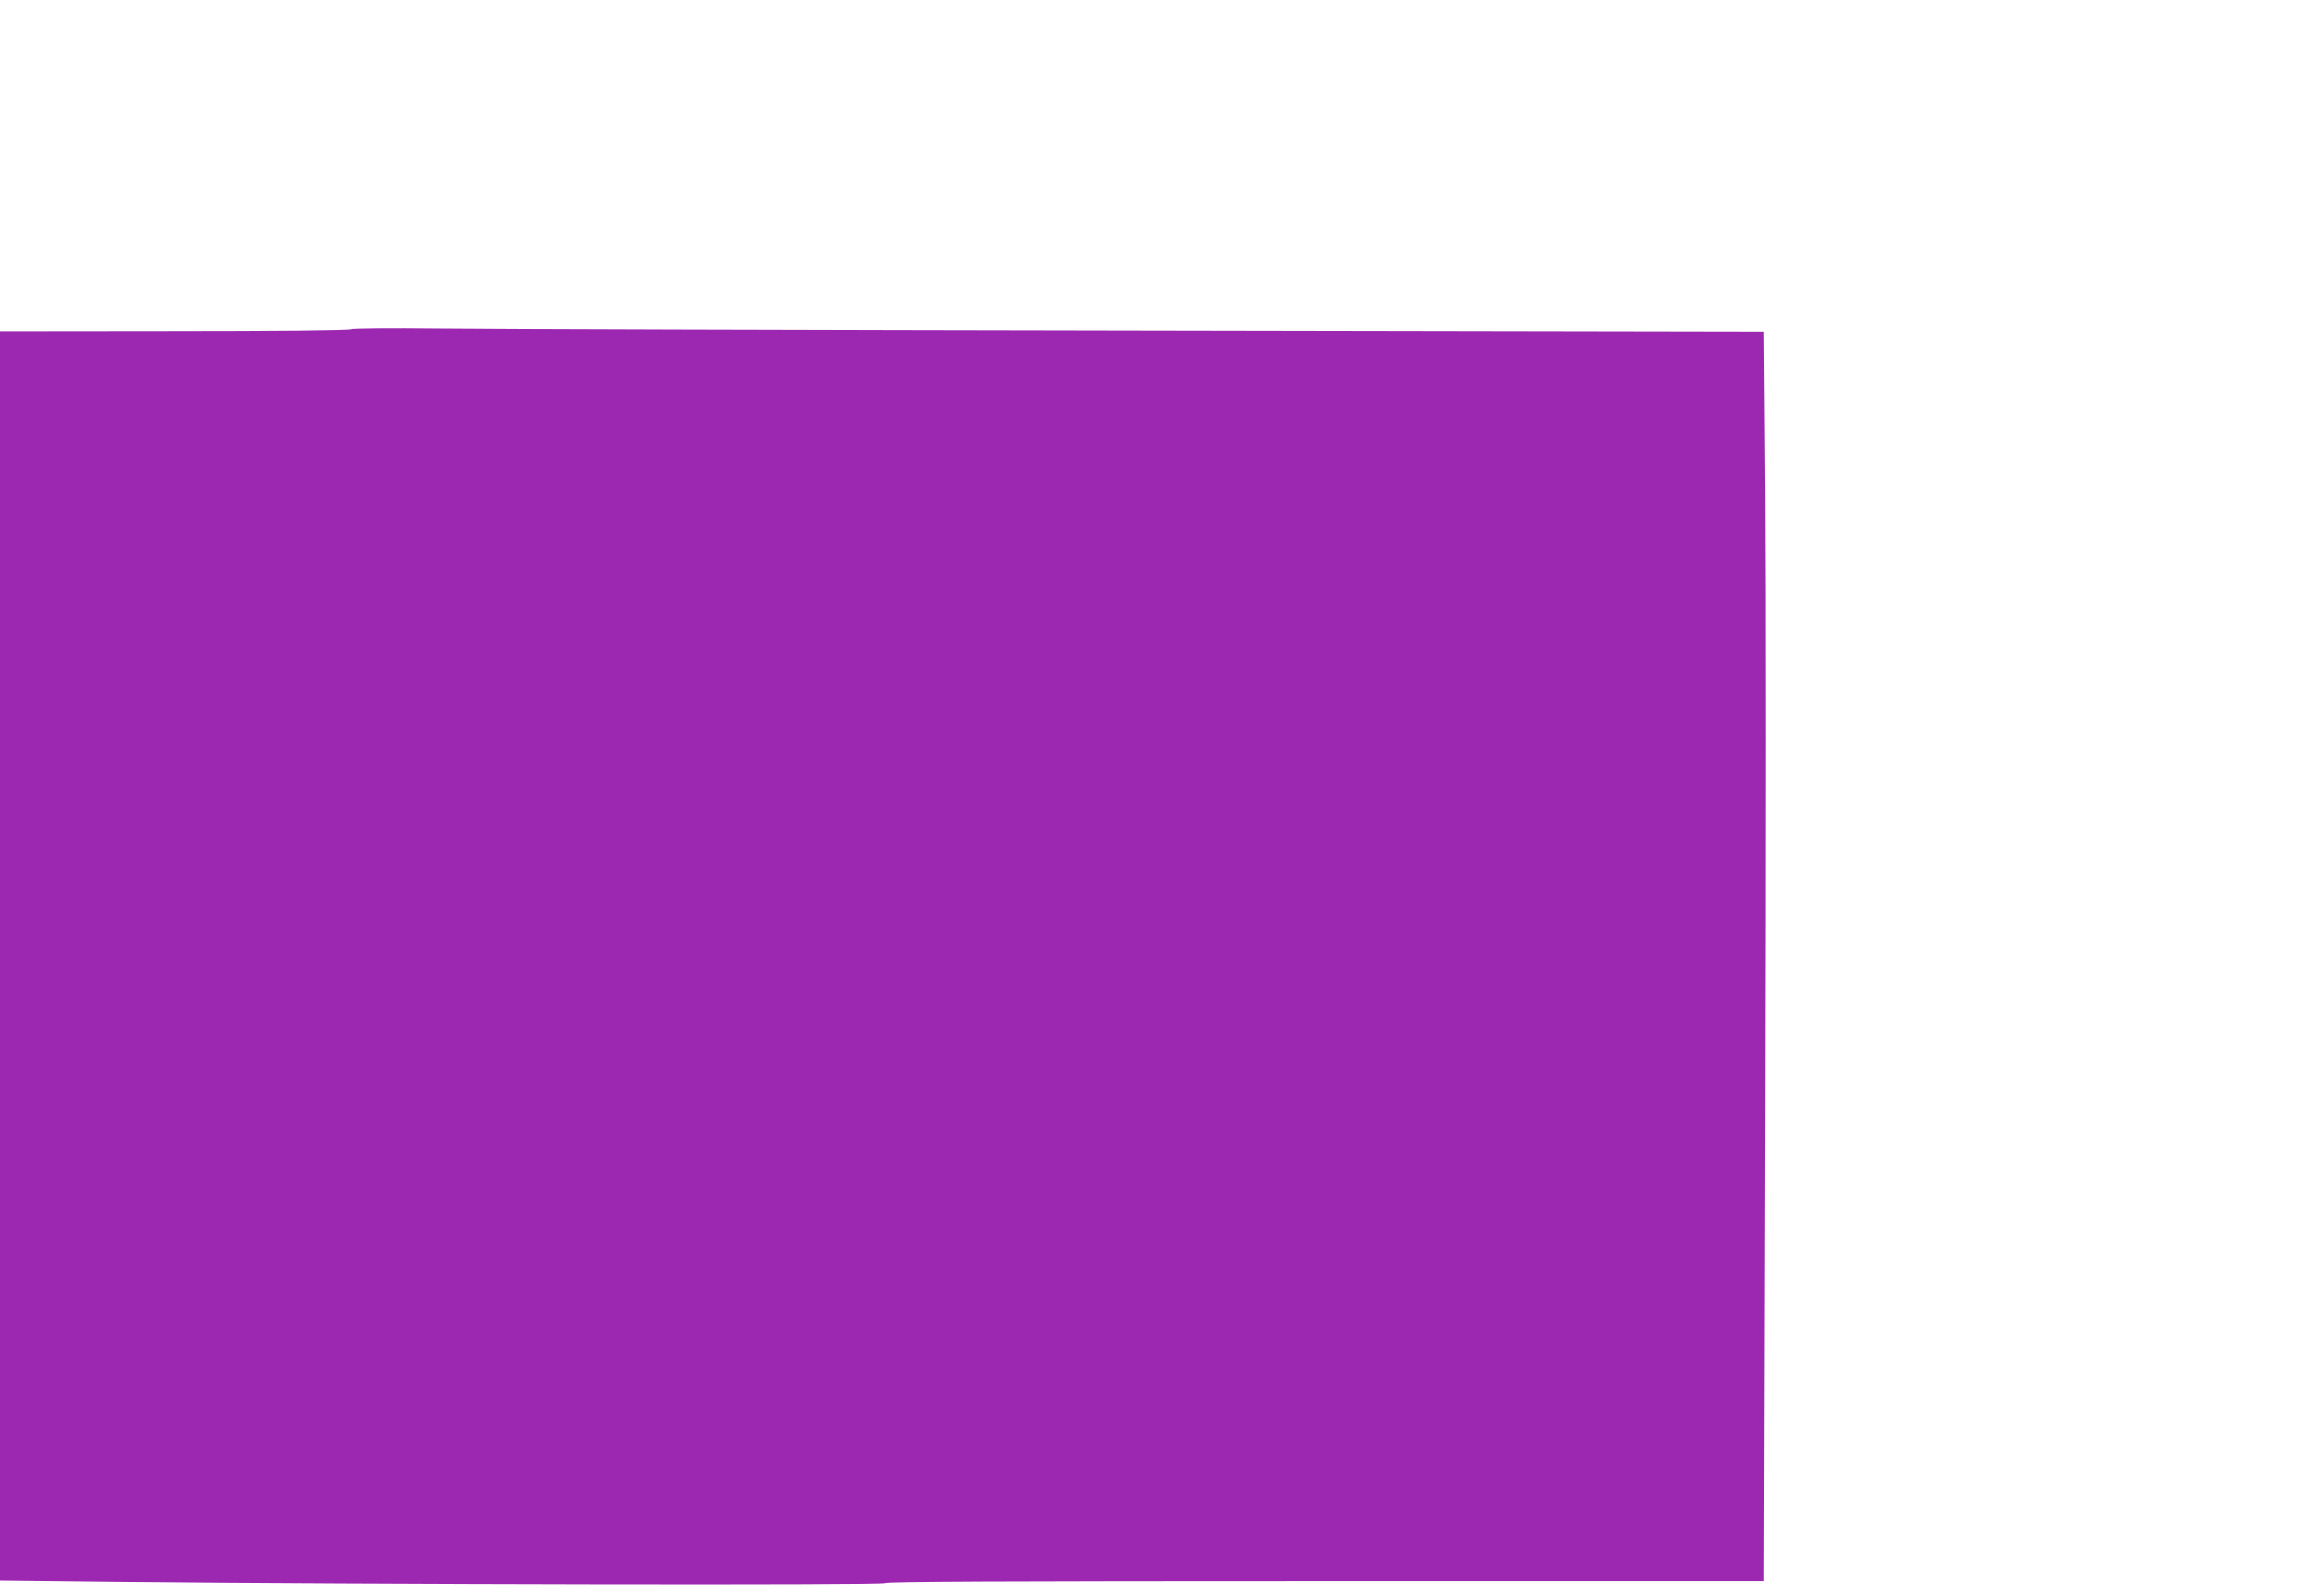 <?xml version="1.0" standalone="no"?>
<!DOCTYPE svg PUBLIC "-//W3C//DTD SVG 20010904//EN"
 "http://www.w3.org/TR/2001/REC-SVG-20010904/DTD/svg10.dtd">
<svg version="1.0" xmlns="http://www.w3.org/2000/svg"
 width="1280pt" height="881pt" viewBox="0 0 1280 881"
 preserveAspectRatio="xMidYMid meet">
<g transform="translate(0,881) scale(0.1,-0.1)"
fill="#9c27b0" stroke="none">
<path d="M1935 6991 c-12 -6 -420 -10 -977 -10 l-958 -1 0 -3448 0 -3449 643
-7 c1389 -14 4234 -19 4241 -7 5 8 626 11 2430 11 l2423 0 7 2568 c4 1412 4
2964 0 3448 l-7 882 -3421 6 c-1882 3 -3632 8 -3891 11 -275 3 -478 1 -490 -4z"/>
</g>
</svg>
